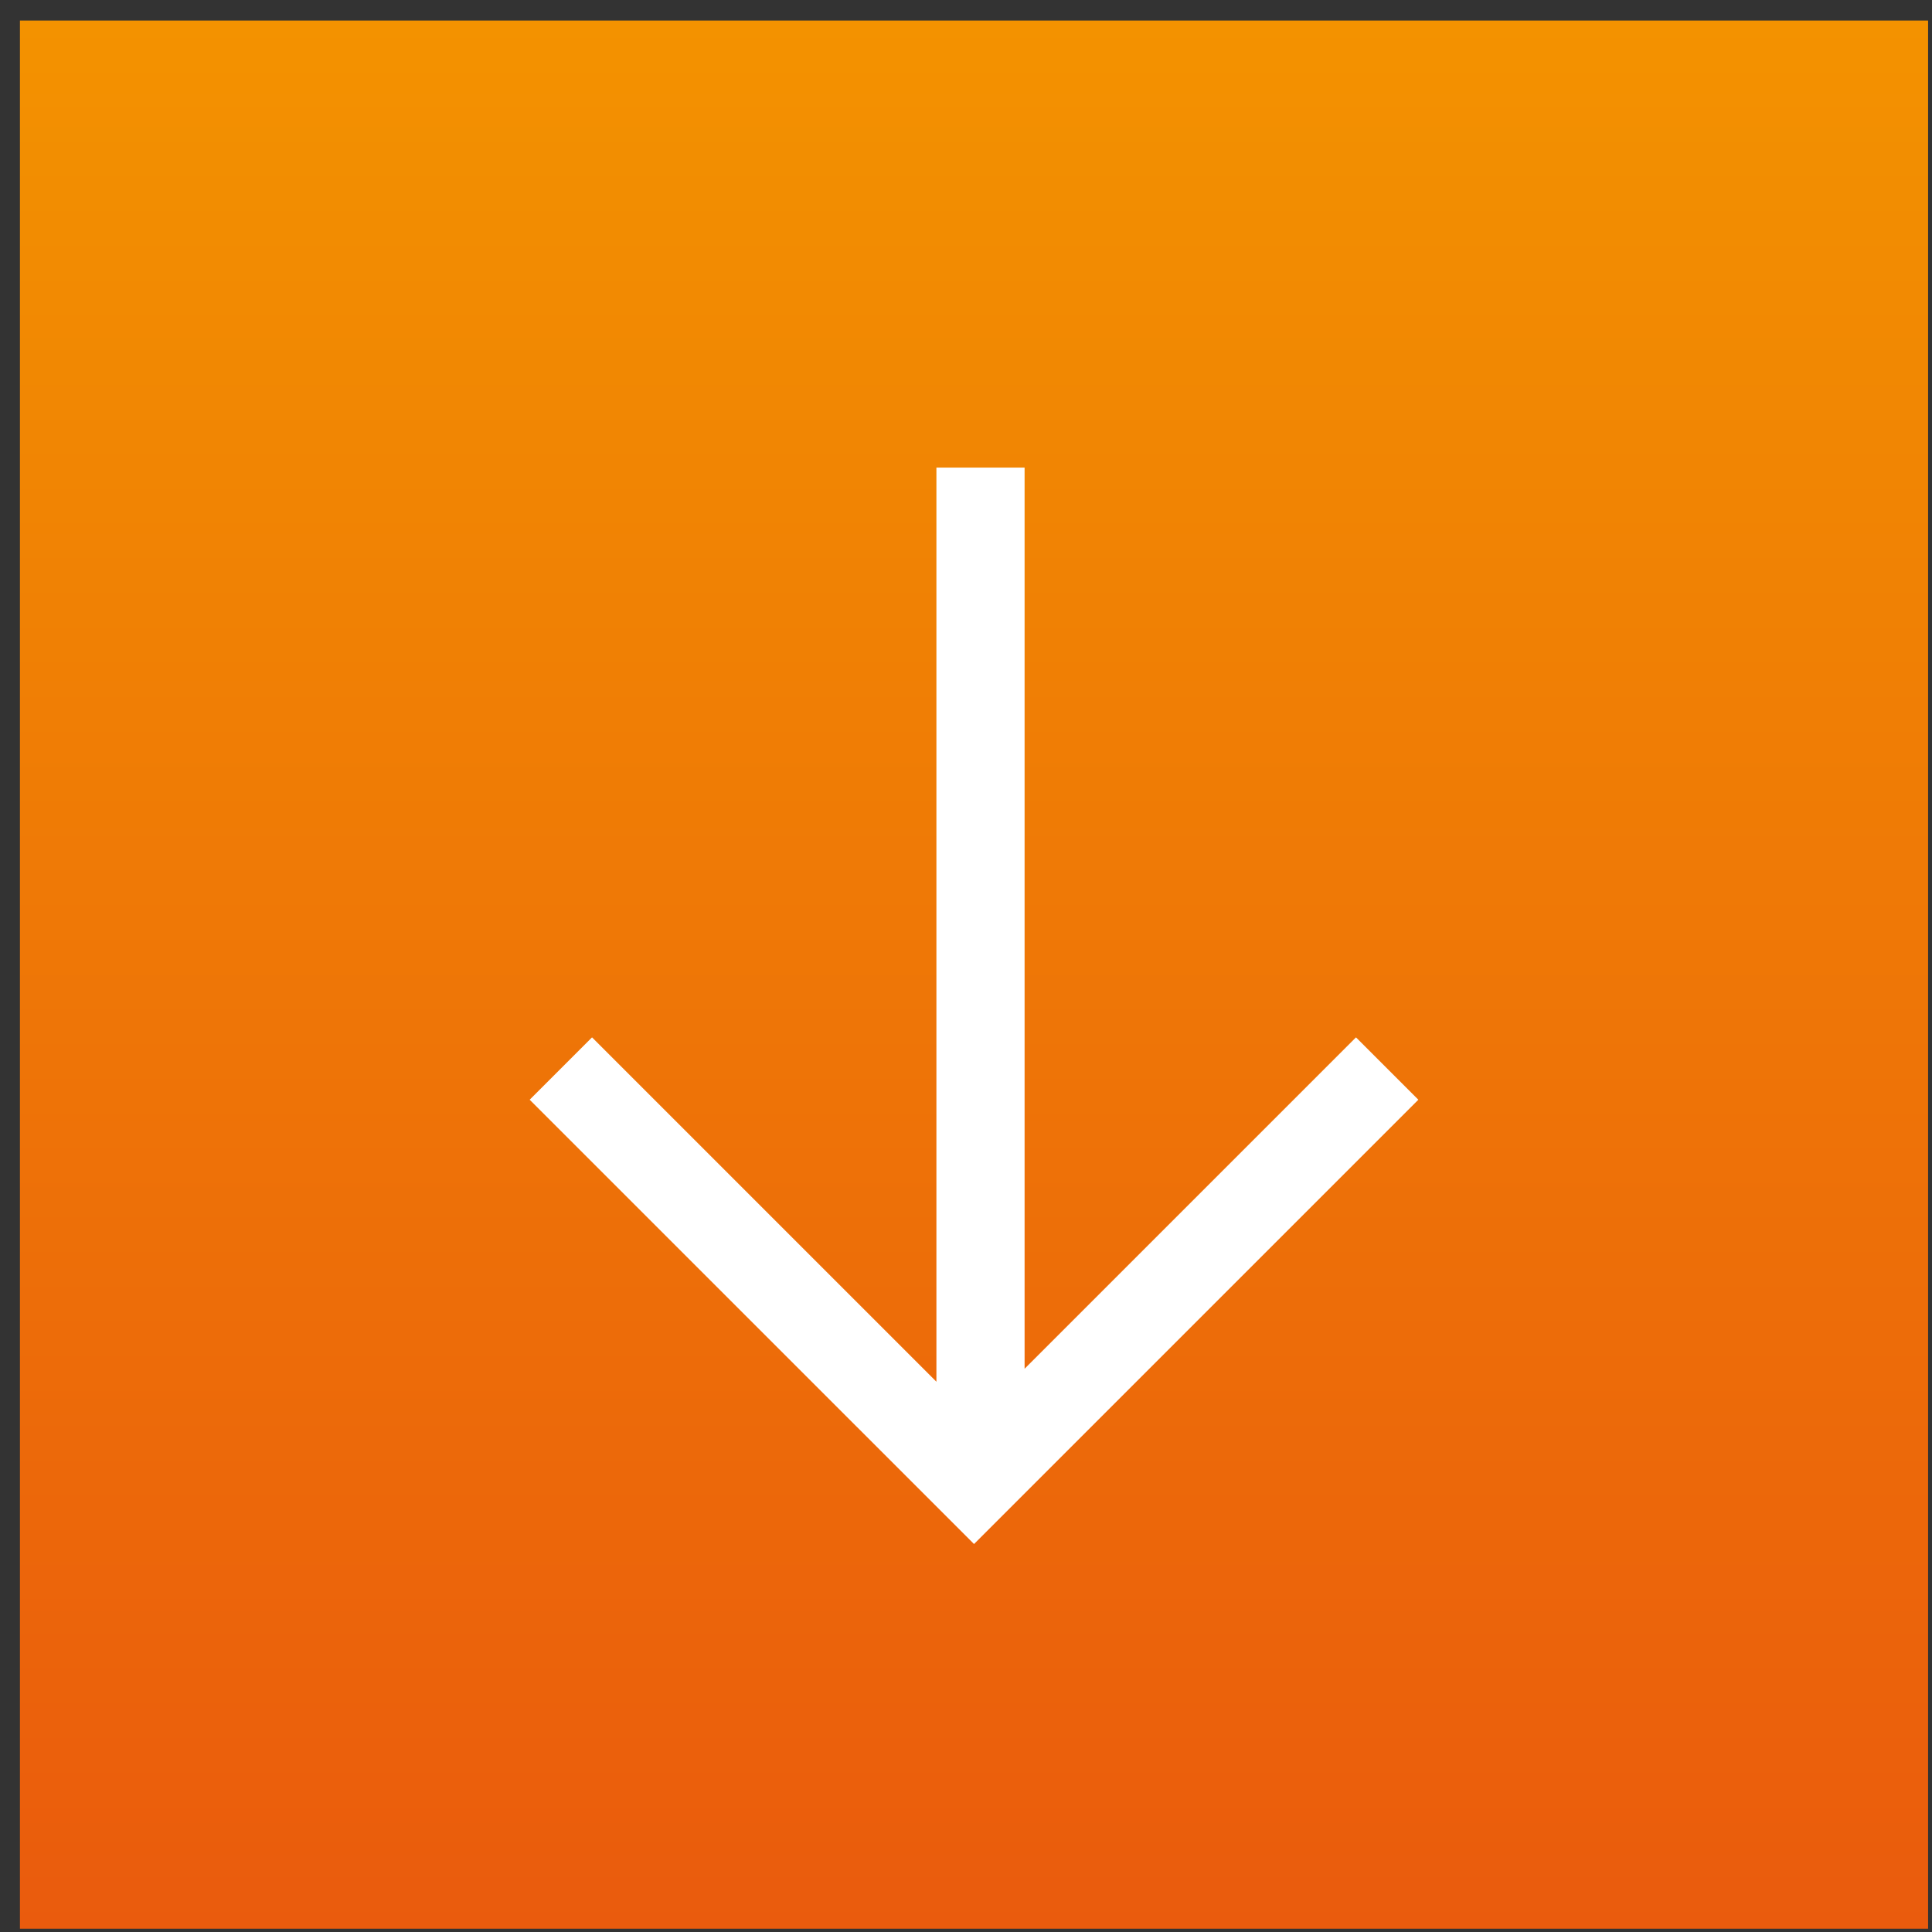 <svg width="81" height="81" fill="none" xmlns="http://www.w3.org/2000/svg"><rect width="100%" height="100%" fill="#333333" stroke="none"/><path fill="url(#a)" d="M.836.862h80v80h-80z"/><path d="M58.158 44.799 40.836 62.12 23.514 44.799m17.594-25.195v42.517" stroke="#fff" stroke-width="3.697"/><defs><linearGradient id="a" x1="40.836" y1=".862" x2="40.836" y2="80.862" gradientUnits="userSpaceOnUse"><stop stop-color="#F39200"/><stop offset="1" stop-color="#EA5B0D"/></linearGradient></defs></svg>